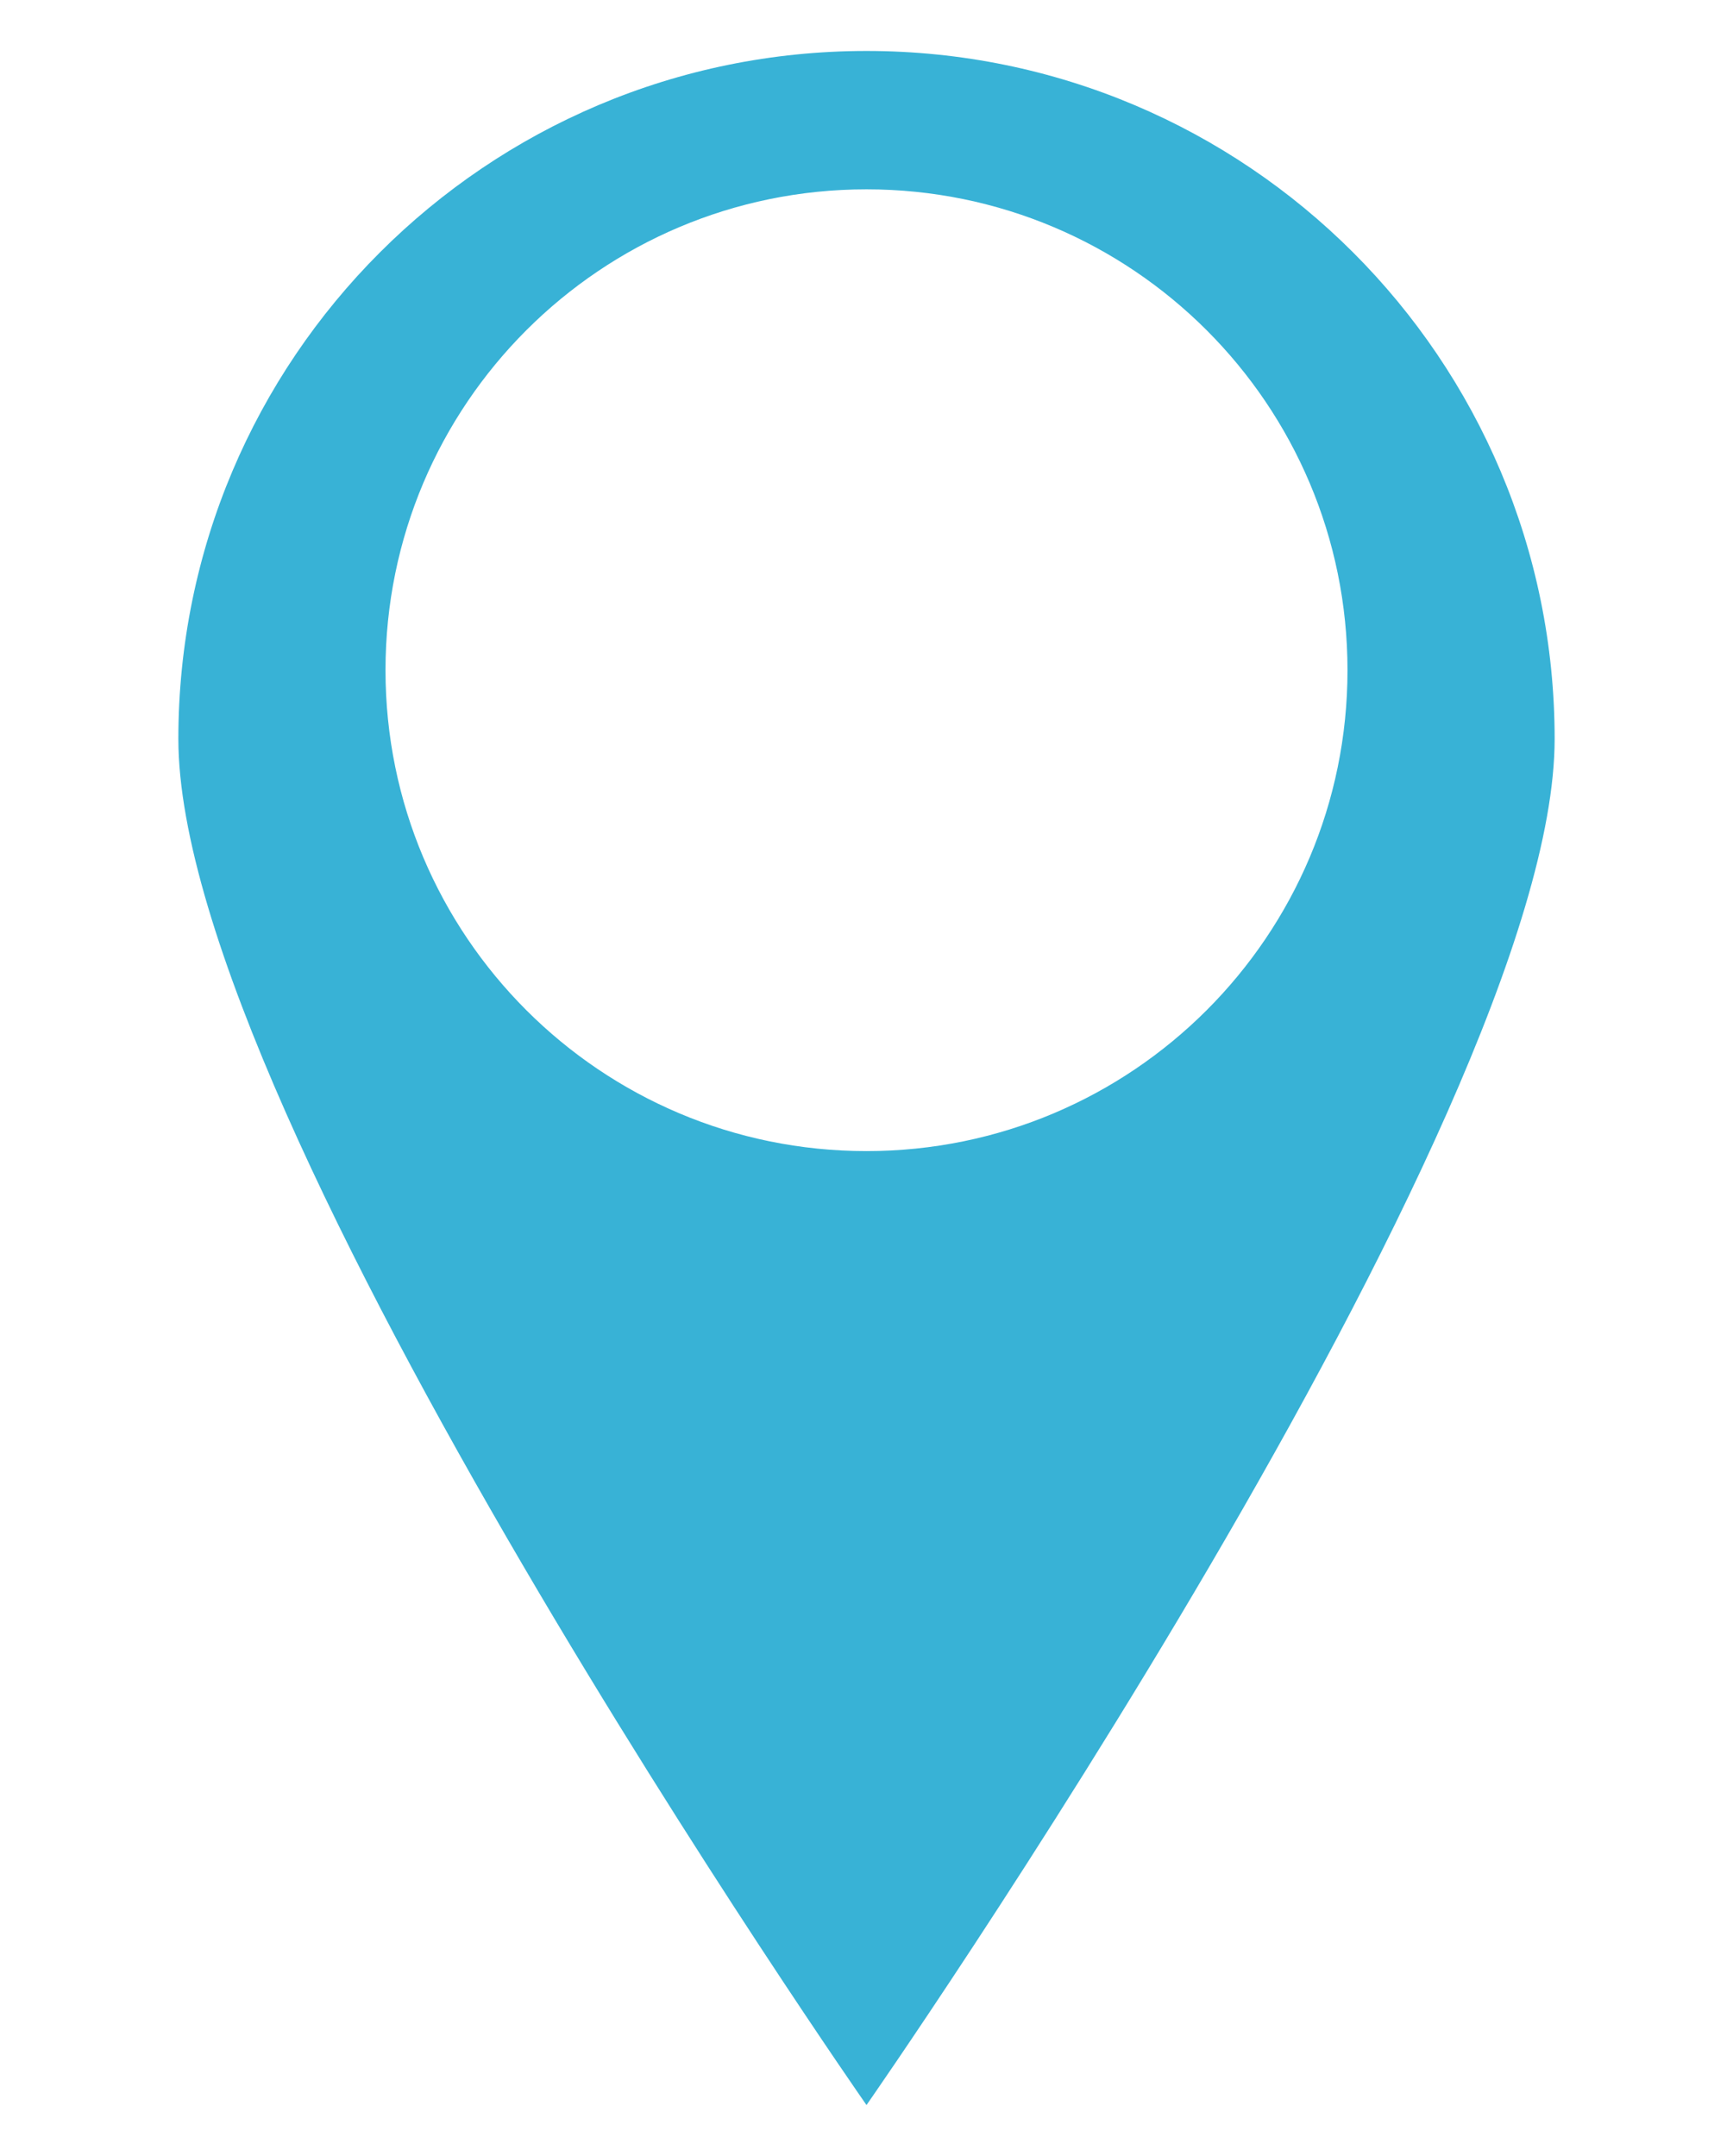 <?xml version="1.0" encoding="UTF-8"?><svg id="Layer_1" xmlns="http://www.w3.org/2000/svg" viewBox="0 0 128.84 160.32"><defs><style>.cls-1{fill:#38b2d6;}</style></defs><path class="cls-1" d="M64.42,3.79C36.16,3.79,13.26,26.69,13.26,54.95s51.16,101.59,51.16,101.59c0,0,51.16-73.33,51.16-101.59S92.68,3.79,64.42,3.79Zm0,81.81c-19.75,0-35.76-16.01-35.76-35.76S44.67,14.08,64.42,14.08s35.76,16.01,35.76,35.76-16.01,35.76-35.76,35.76Z"/></svg>
